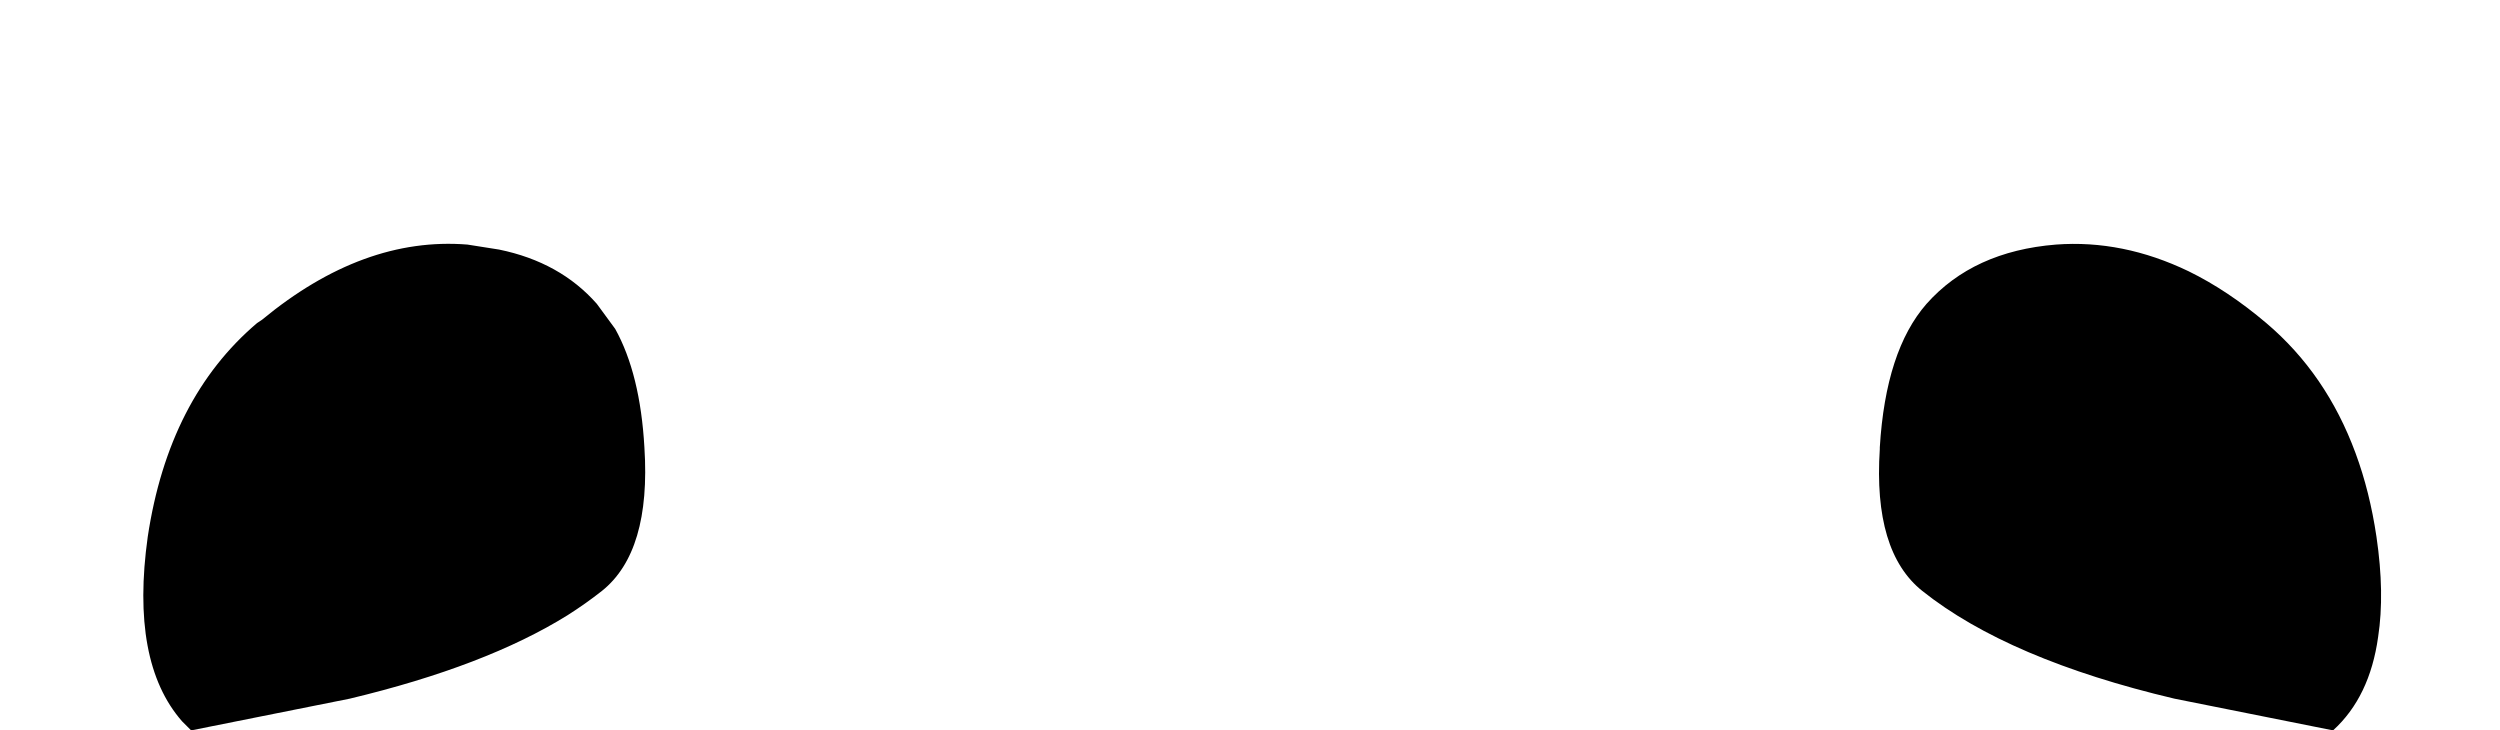 <?xml version="1.0" encoding="UTF-8" standalone="no"?>
<svg xmlns:xlink="http://www.w3.org/1999/xlink" height="43.75px" width="149.75px" xmlns="http://www.w3.org/2000/svg">
  <g transform="matrix(1.0, 0.0, 0.0, 1.0, 73.45, 56.45)">
    <path d="M39.15 -29.65 L39.15 -29.55 Q38.75 -23.4 41.7 -21.05 46.85 -16.95 56.8 -14.6 61.55 -13.65 66.3 -12.7 68.5 -14.7 69.0 -18.3 69.4 -20.9 68.9 -24.3 68.5 -27.0 67.65 -29.3 65.9 -34.05 62.3 -37.1 60.0 -39.05 57.65 -40.2 53.7 -42.1 49.7 -41.8 44.75 -41.4 41.95 -38.25 39.5 -35.45 39.15 -29.65 M-64.6 -24.3 Q-65.65 -16.8 -62.55 -13.25 L-62.0 -12.7 Q-57.25 -13.65 -52.5 -14.6 -44.35 -16.55 -39.45 -19.6 -38.35 -20.3 -37.4 -21.05 -34.45 -23.4 -34.85 -29.65 -35.1 -34.05 -36.6 -36.75 L-37.7 -38.25 Q-39.9 -40.75 -43.55 -41.5 L-45.45 -41.8 Q-51.7 -42.3 -57.75 -37.3 L-58.05 -37.1 Q-63.35 -32.6 -64.6 -24.3" fill="#000000" fill-rule="evenodd" stroke="none">
      <animate attributeName="fill" dur="2s" repeatCount="indefinite" values="#000000;#000001"/>
      <animate attributeName="fill-opacity" dur="2s" repeatCount="indefinite" values="1.0;1.0"/>
      <animate attributeName="d" dur="2s" repeatCount="indefinite" values="M39.15 -29.65 L39.15 -29.55 Q38.75 -23.4 41.7 -21.05 46.85 -16.95 56.8 -14.6 61.55 -13.65 66.3 -12.7 68.5 -14.7 69.0 -18.3 69.4 -20.9 68.9 -24.3 68.5 -27.0 67.65 -29.3 65.9 -34.05 62.3 -37.1 60.0 -39.05 57.65 -40.2 53.7 -42.1 49.7 -41.8 44.75 -41.4 41.95 -38.25 39.5 -35.45 39.15 -29.65 M-64.6 -24.3 Q-65.65 -16.8 -62.55 -13.25 L-62.0 -12.7 Q-57.25 -13.65 -52.5 -14.6 -44.35 -16.55 -39.45 -19.6 -38.35 -20.3 -37.4 -21.05 -34.45 -23.4 -34.85 -29.65 -35.1 -34.05 -36.6 -36.75 L-37.7 -38.25 Q-39.9 -40.75 -43.55 -41.5 L-45.45 -41.8 Q-51.7 -42.3 -57.75 -37.3 L-58.05 -37.1 Q-63.35 -32.6 -64.6 -24.3;M58.05 -56.45 L58.05 -56.45 Q59.45 -53.0 60.85 -49.55 63.75 -42.7 66.05 -37.9 67.9 -34.0 69.4 -31.5 71.2 -28.45 72.45 -27.4 74.55 -28.5 75.5 -30.8 76.2 -32.45 76.3 -34.7 76.45 -38.2 75.15 -41.6 74.2 -43.5 73.3 -45.4 71.95 -47.6 69.4 -49.75 66.75 -51.6 64.15 -53.4 61.1 -54.95 58.05 -56.45 M-73.45 -34.7 Q-73.2 -29.25 -69.6 -27.4 L-69.15 -27.8 Q-67.65 -29.4 -65.35 -34.1 -63.55 -37.75 -61.3 -43.25 -60.95 -44.1 -60.6 -44.95 -59.35 -48.15 -58.15 -51.35 -57.15 -53.9 -56.15 -56.45 L-57.35 -55.8 Q-59.6 -54.6 -61.8 -53.4 L-63.05 -52.6 Q-68.15 -49.1 -70.45 -45.4 L-70.55 -45.2 Q-73.7 -40.05 -73.45 -34.7"/>
    </path>
    <path d="M-64.6 -24.3 Q-63.35 -32.6 -58.05 -37.1 L-57.75 -37.3 Q-51.7 -42.3 -45.45 -41.8 L-43.55 -41.5 Q-39.9 -40.75 -37.7 -38.25 L-36.6 -36.75 Q-35.1 -34.05 -34.85 -29.65 -34.45 -23.4 -37.4 -21.05 -38.35 -20.3 -39.45 -19.6 -44.35 -16.55 -52.5 -14.6 -57.25 -13.65 -62.0 -12.7 L-62.55 -13.25 Q-65.65 -16.8 -64.6 -24.3 M39.15 -29.65 Q39.5 -35.45 41.95 -38.25 44.75 -41.4 49.7 -41.8 53.7 -42.1 57.65 -40.2 60.0 -39.05 62.3 -37.1 65.9 -34.05 67.65 -29.3 68.5 -27.0 68.9 -24.3 69.4 -20.9 69.0 -18.3 68.5 -14.7 66.3 -12.7 61.55 -13.65 56.8 -14.6 46.85 -16.95 41.7 -21.05 38.75 -23.4 39.15 -29.55 L39.15 -29.65" fill="none" stroke="#000000" stroke-linecap="round" stroke-linejoin="round" stroke-opacity="0.0" stroke-width="1.0">
      <animate attributeName="stroke" dur="2s" repeatCount="indefinite" values="#000000;#000001"/>
      <animate attributeName="stroke-width" dur="2s" repeatCount="indefinite" values="0.0;0.0"/>
      <animate attributeName="fill-opacity" dur="2s" repeatCount="indefinite" values="0.0;0.0"/>
      <animate attributeName="d" dur="2s" repeatCount="indefinite" values="M-64.6 -24.3 Q-63.35 -32.6 -58.05 -37.1 L-57.75 -37.3 Q-51.7 -42.3 -45.45 -41.8 L-43.55 -41.5 Q-39.9 -40.75 -37.7 -38.25 L-36.6 -36.75 Q-35.1 -34.05 -34.85 -29.65 -34.45 -23.4 -37.4 -21.05 -38.35 -20.3 -39.45 -19.6 -44.35 -16.55 -52.5 -14.6 -57.25 -13.65 -62.0 -12.7 L-62.55 -13.25 Q-65.65 -16.8 -64.6 -24.3 M39.15 -29.65 Q39.5 -35.45 41.95 -38.25 44.75 -41.4 49.7 -41.8 53.7 -42.1 57.65 -40.2 60.0 -39.05 62.3 -37.1 65.9 -34.05 67.65 -29.3 68.5 -27.0 68.9 -24.3 69.4 -20.9 69.0 -18.3 68.5 -14.7 66.3 -12.7 61.55 -13.65 56.8 -14.6 46.85 -16.95 41.7 -21.05 38.75 -23.4 39.15 -29.55 L39.15 -29.65;M-73.45 -34.7 Q-73.7 -40.05 -70.55 -45.2 L-70.45 -45.4 Q-68.15 -49.1 -63.05 -52.6 L-61.8 -53.4 Q-59.6 -54.6 -57.35 -55.8 L-56.15 -56.45 Q-57.15 -53.9 -58.15 -51.35 -59.35 -48.15 -60.6 -44.95 -60.95 -44.1 -61.3 -43.25 -63.55 -37.75 -65.35 -34.1 -67.65 -29.4 -69.15 -27.8 L-69.6 -27.4 Q-73.2 -29.25 -73.45 -34.7 M58.05 -56.45 Q61.1 -54.95 64.15 -53.4 66.75 -51.6 69.4 -49.75 71.95 -47.6 73.3 -45.4 74.2 -43.5 75.15 -41.6 76.45 -38.2 76.3 -34.7 76.2 -32.45 75.5 -30.8 74.55 -28.5 72.45 -27.4 71.2 -28.45 69.4 -31.5 67.9 -34.0 66.05 -37.9 63.75 -42.7 60.85 -49.55 59.45 -53.0 58.05 -56.45 L58.05 -56.45"/>
    </path>
  </g>
</svg>
